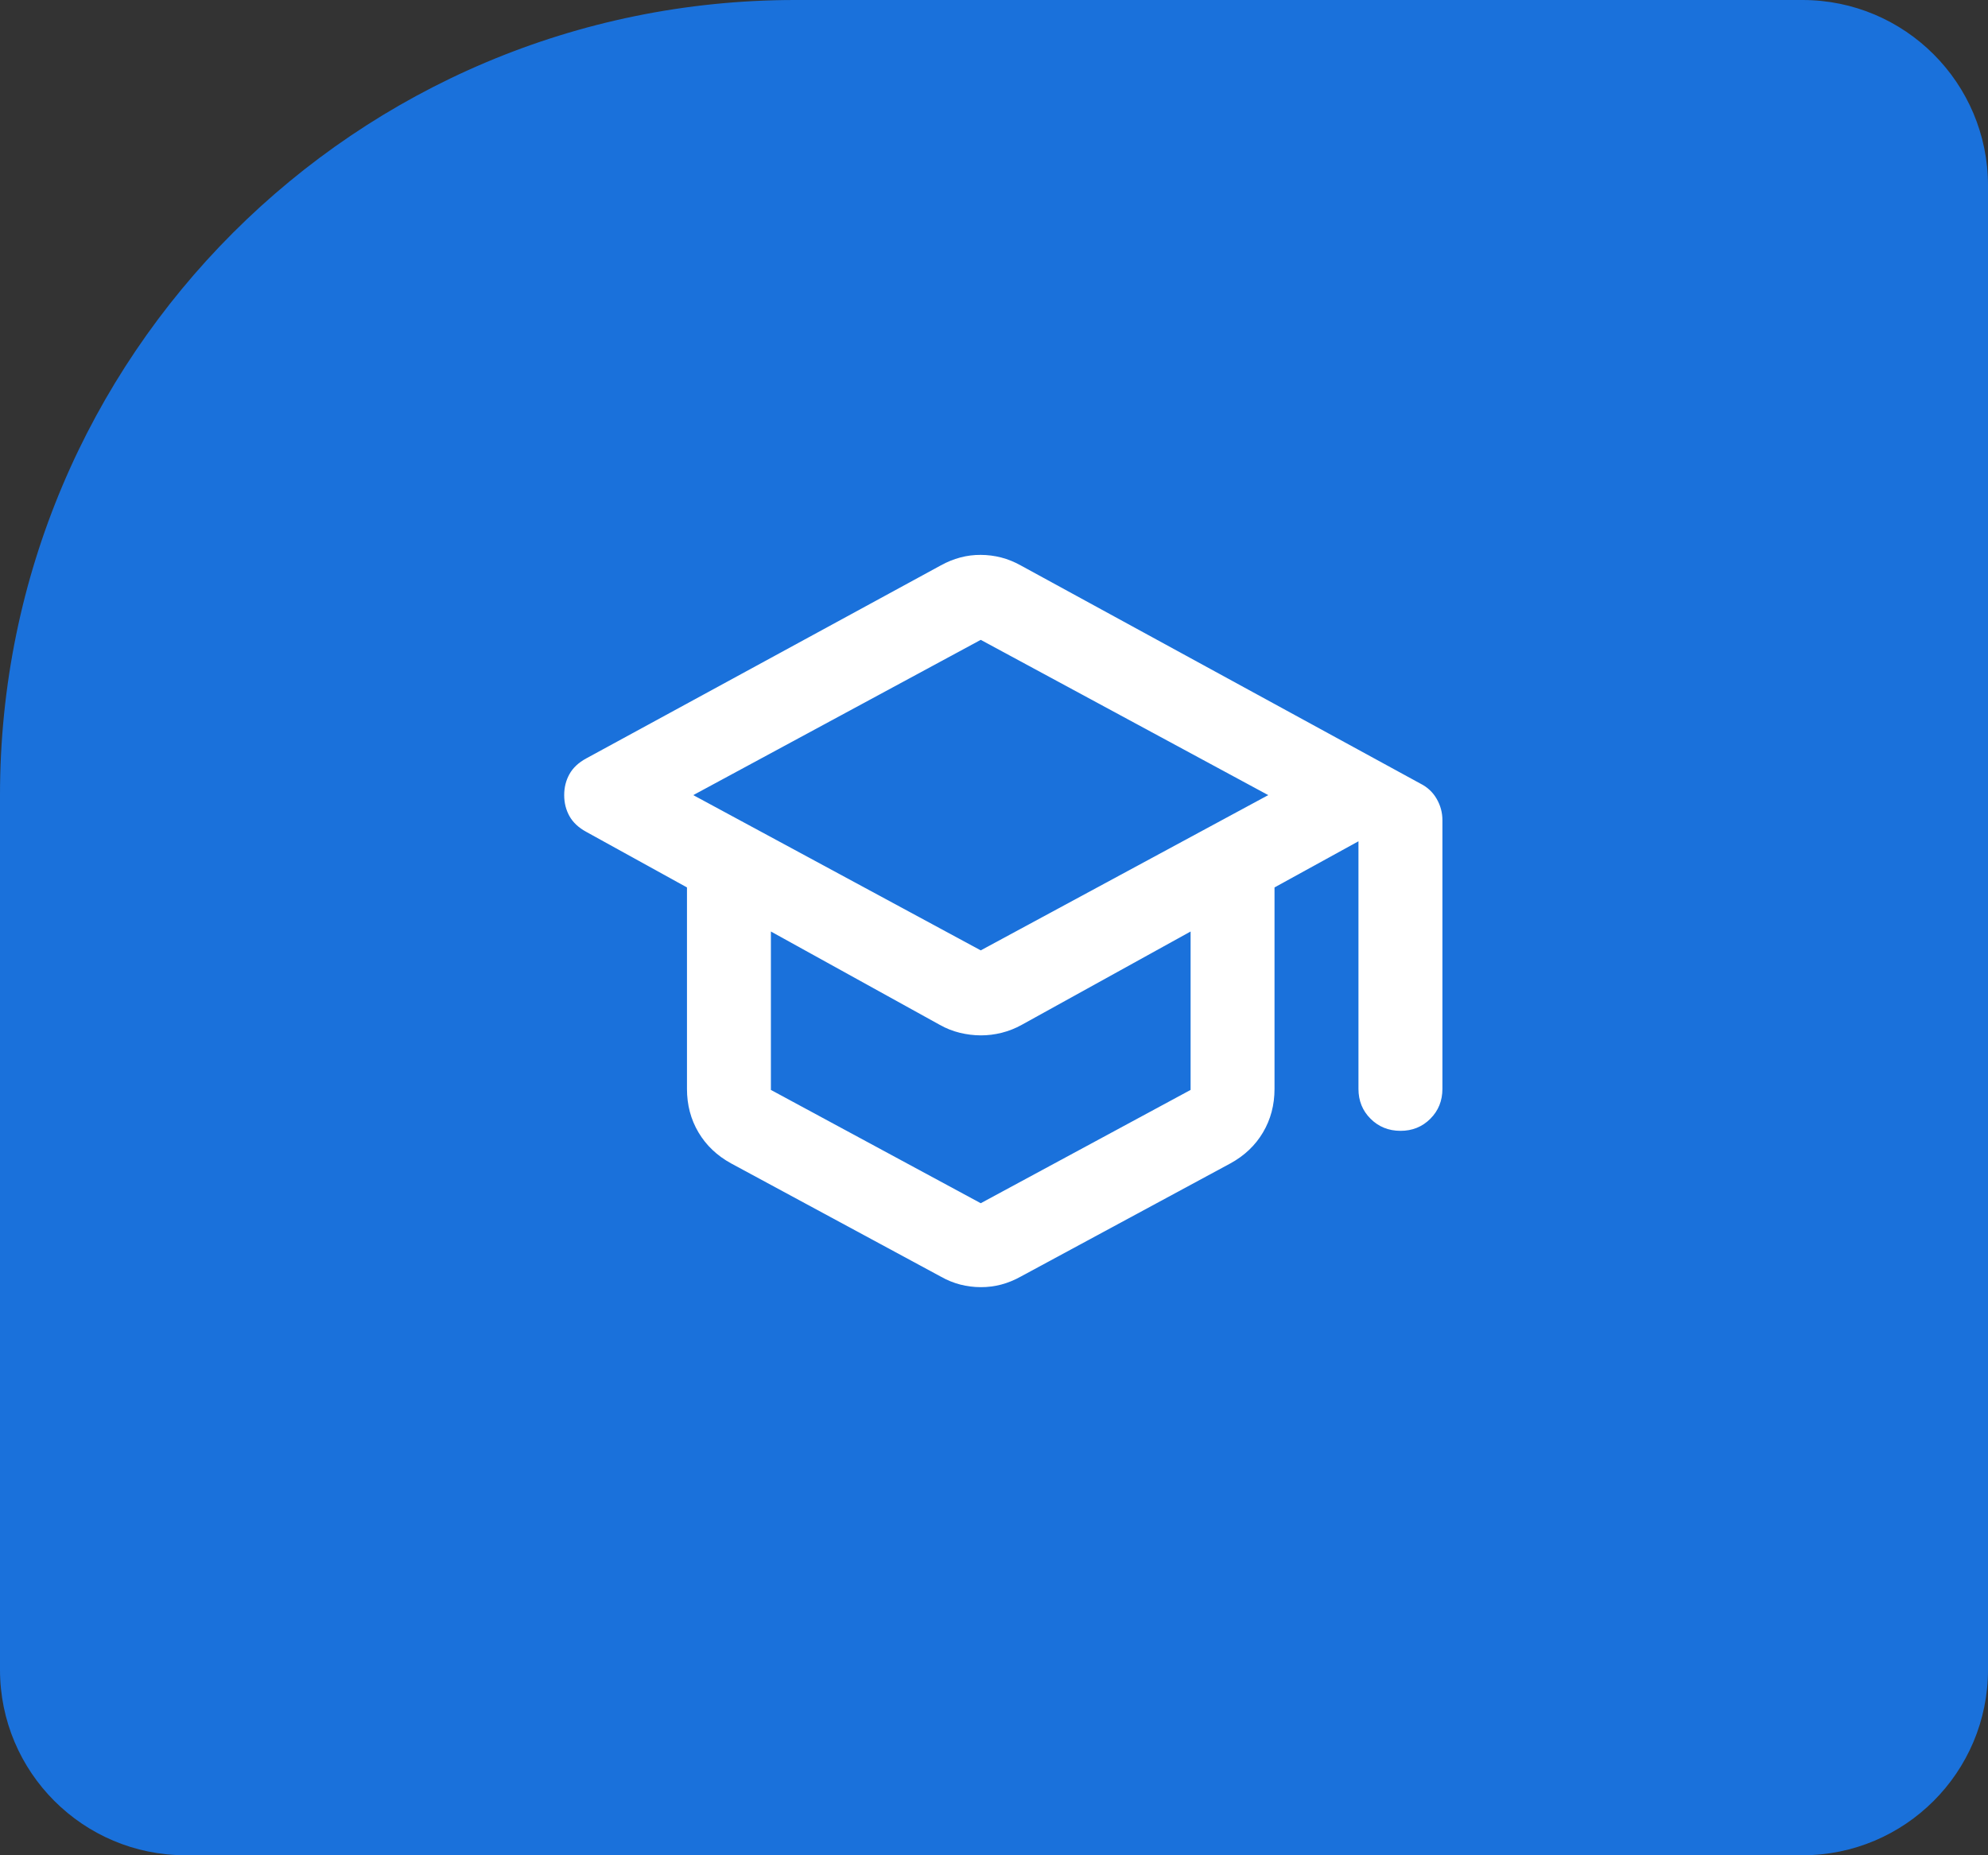<?xml version="1.0" encoding="UTF-8"?>
<svg xmlns="http://www.w3.org/2000/svg" width="75" height="70" viewBox="0 0 75 70" fill="none">
  <rect x="0" y="0" width="75" height="70" fill="#333333" stroke="none"/>
  <path d="M0 30C0 13.431 13.431 0 30 0H68C71.866 0 75 3.134 75 7V63C75 66.866 71.866 70 68 70H7C3.134 70 0 66.866 0 63V30Z" fill="#1A71DB"></path>
  <path d="M27.579 43.894C27.051 43.604 26.642 43.215 26.352 42.727C26.062 42.239 25.917 41.691 25.917 41.084V33.483L22.117 31.386C21.826 31.227 21.615 31.029 21.483 30.792C21.351 30.554 21.285 30.29 21.285 30C21.285 29.71 21.351 29.446 21.483 29.209C21.615 28.971 21.826 28.773 22.117 28.615L35.496 21.331C35.733 21.2 35.978 21.1 36.229 21.034C36.48 20.967 36.737 20.934 37 20.936C37.263 20.937 37.52 20.97 37.773 21.035C38.025 21.101 38.269 21.2 38.504 21.331L53.585 29.565C53.849 29.697 54.054 29.888 54.2 30.14C54.345 30.391 54.418 30.661 54.417 30.95V41.084C54.417 41.532 54.265 41.908 53.961 42.212C53.657 42.516 53.281 42.668 52.833 42.667C52.386 42.666 52.01 42.514 51.706 42.211C51.402 41.908 51.25 41.532 51.25 41.084V31.742L48.083 33.483V41.084C48.083 41.69 47.938 42.238 47.648 42.727C47.358 43.216 46.949 43.605 46.421 43.894L38.504 48.169C38.267 48.301 38.023 48.4 37.773 48.467C37.523 48.533 37.265 48.566 37 48.565C36.735 48.564 36.477 48.531 36.227 48.467C35.977 48.402 35.733 48.303 35.496 48.169L27.579 43.894ZM37 35.858L47.846 30L37 24.142L26.154 30L37 35.858ZM37 45.398L44.917 41.123V35.146L38.544 38.669C38.306 38.801 38.056 38.9 37.792 38.967C37.528 39.033 37.264 39.066 37 39.065C36.736 39.064 36.472 39.031 36.208 38.967C35.944 38.902 35.694 38.803 35.456 38.669L29.083 35.146V41.123L37 45.398Z" fill="white"></path>
</svg>
